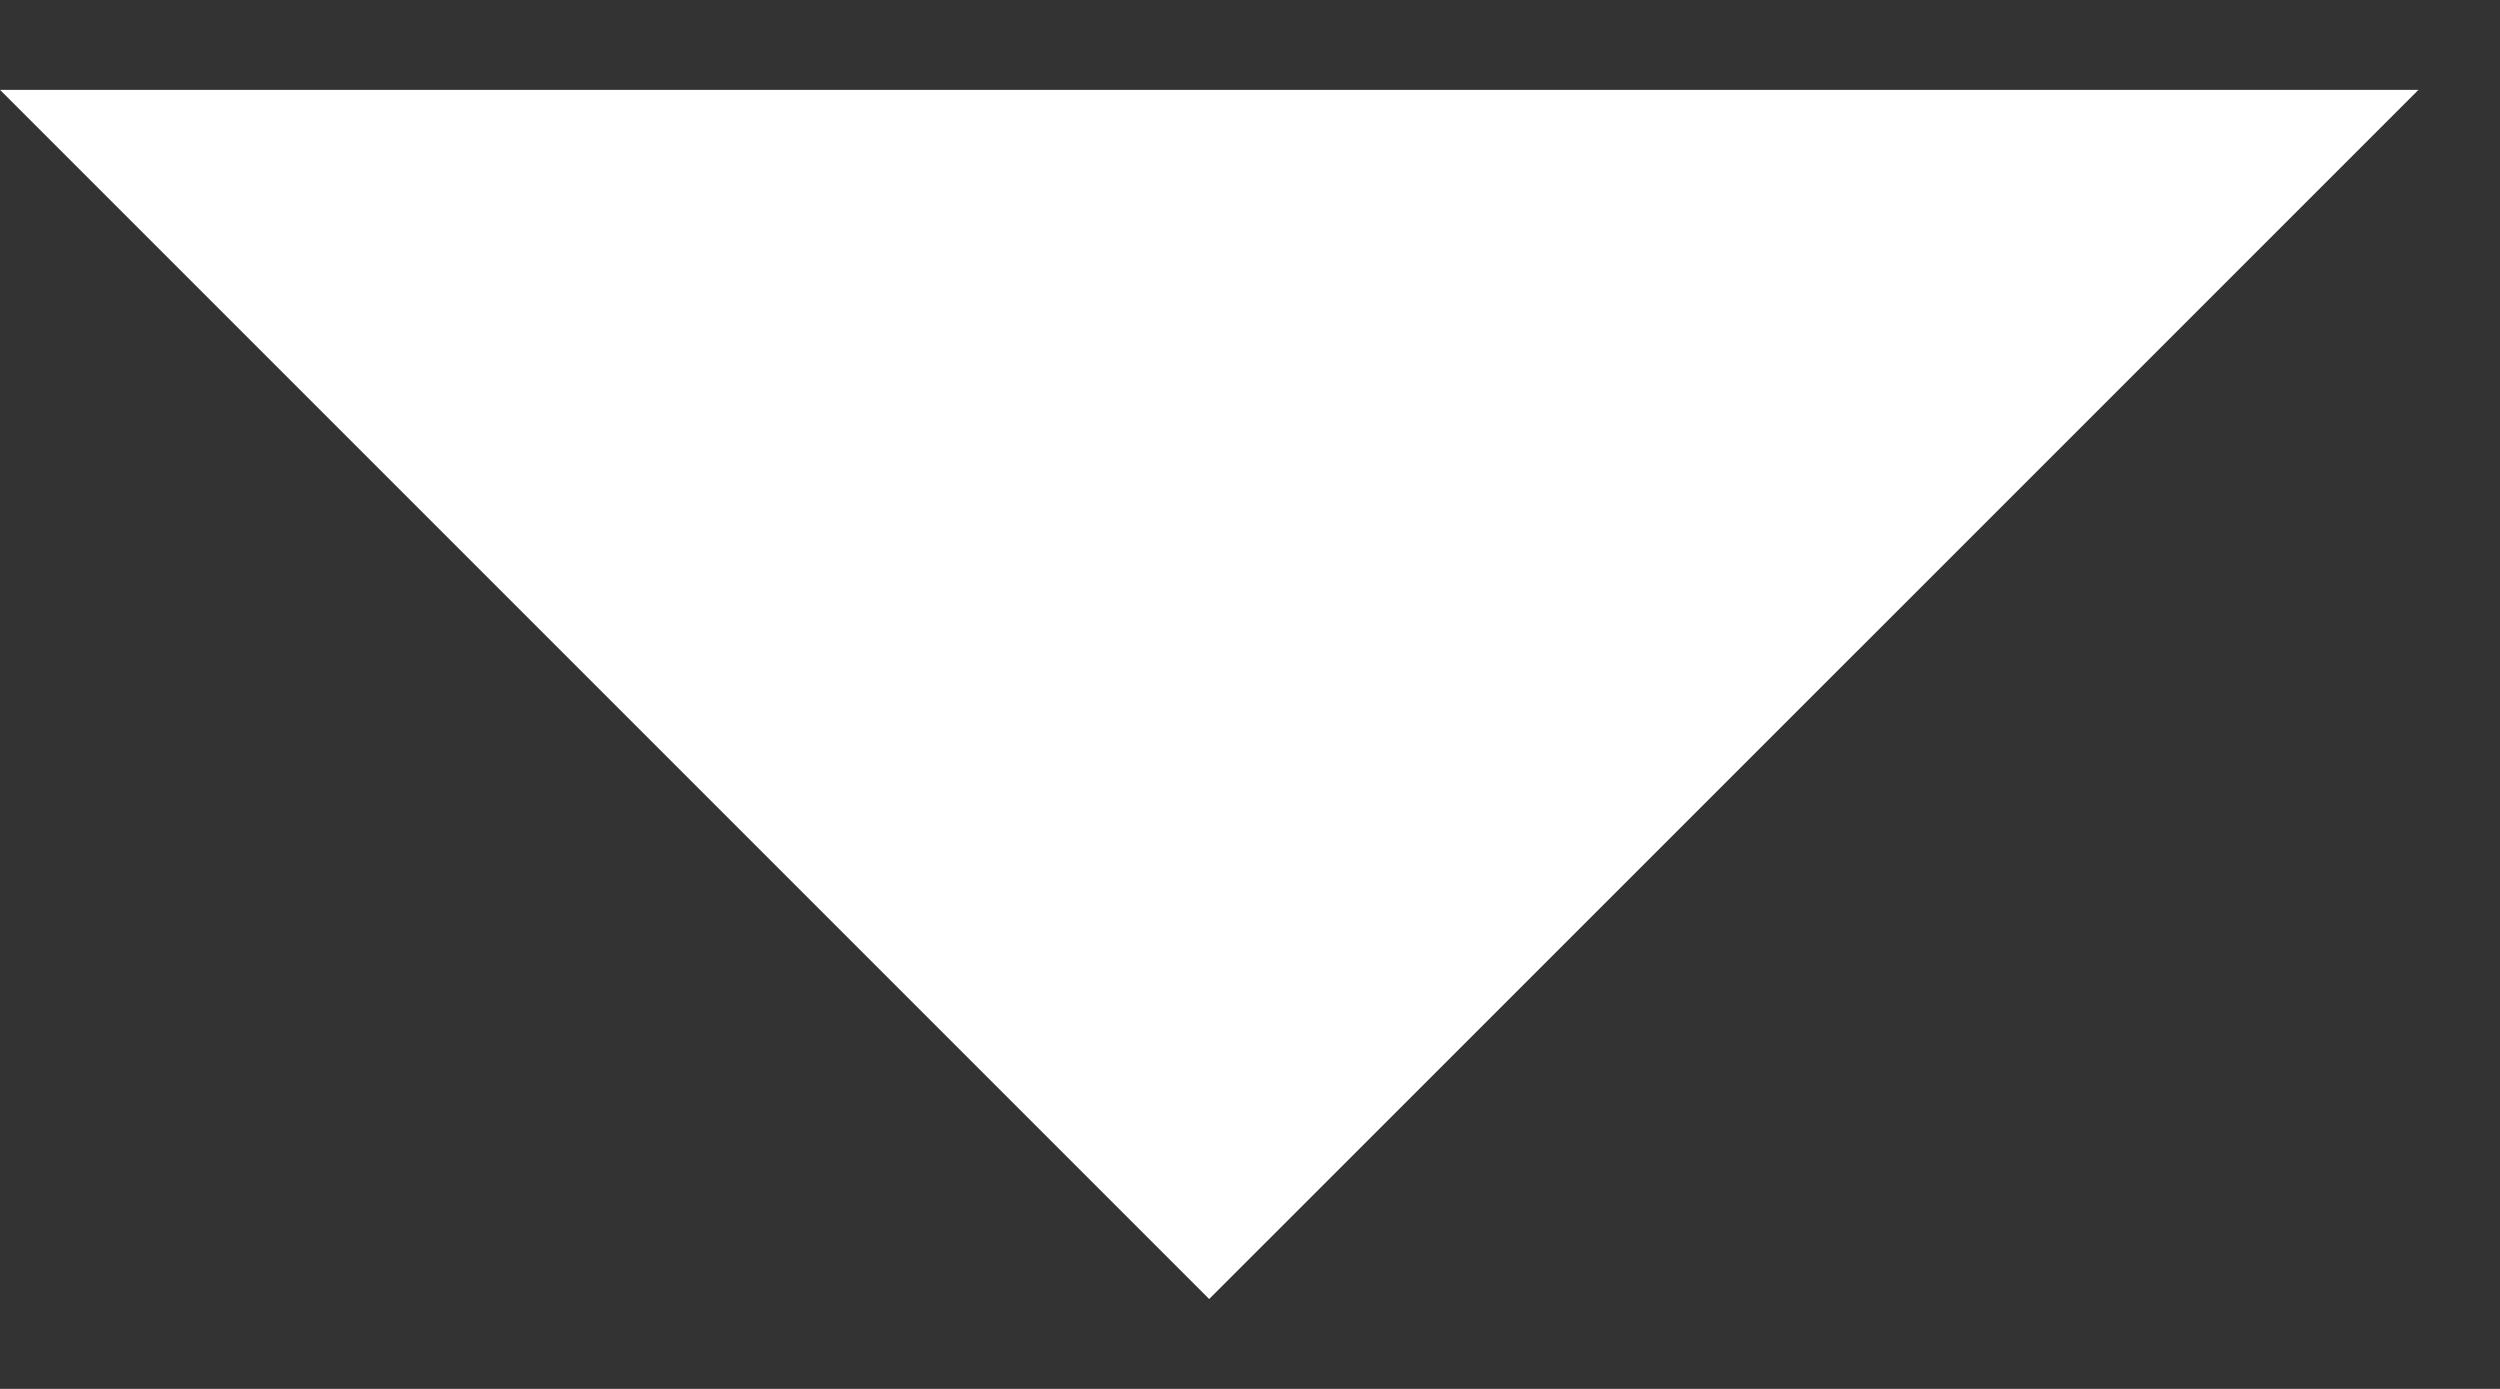 <svg width="18" height="10" viewBox="0 0 18 10" fill="none" xmlns="http://www.w3.org/2000/svg">
<rect x="0" y="0" width="18" height="10" fill="#333333" stroke="none"/>
<path d="M8.706 9.353L-0 0.647L17.413 0.647L8.706 9.353Z" fill="white"/>
</svg>
